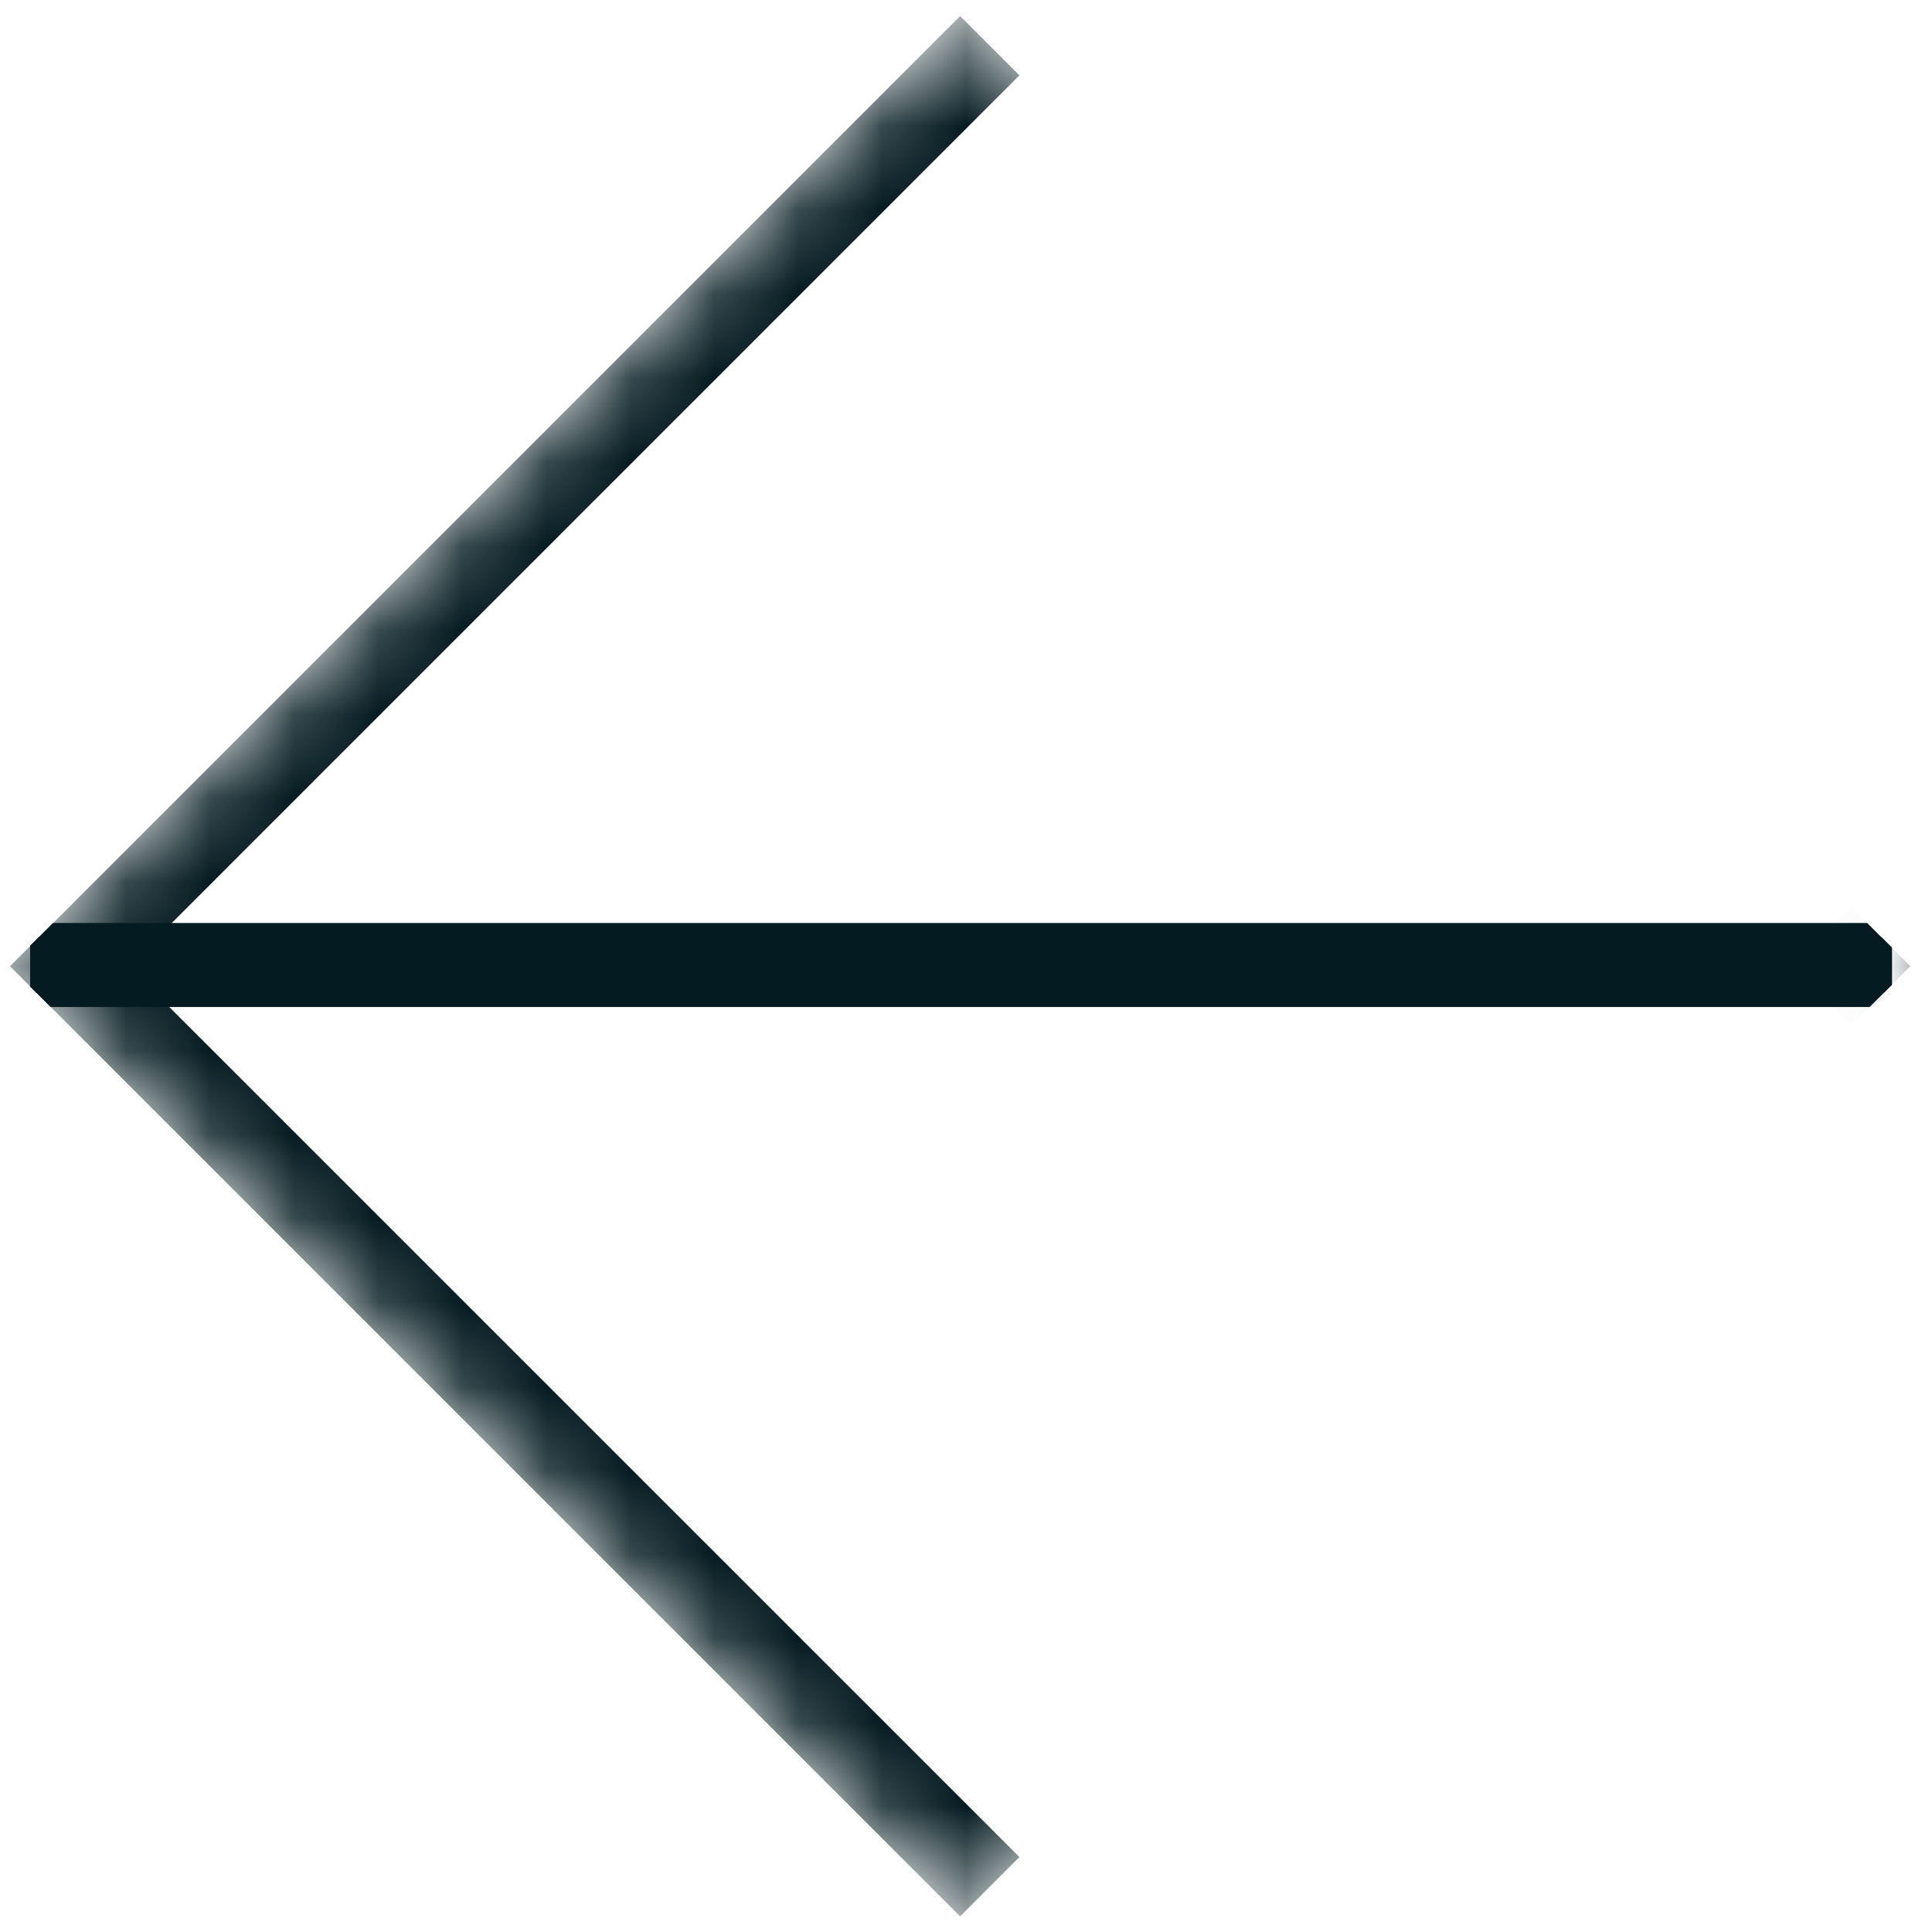 <svg width="23" height="23" viewBox="0 0 23 23" fill="none" xmlns="http://www.w3.org/2000/svg">
<g clip-path="url(#clip0_887_35686)">
<path d="M0.359 11.488L22.523 11.488" stroke="#041B21" stroke-width="0.667"/>
<g clip-path="url(#clip1_887_35686)">
<mask id="path-2-inside-1_887_35686" fill="white">
<path d="M11.43 22.816L0.116 11.503L11.43 0.189L22.743 11.503L11.43 22.816Z"/>
</mask>
<path d="M0.359 11.488L22.523 11.488" stroke="#041B21"/>
</g>
<path d="M0.116 11.503L-0.591 10.796L-1.298 11.503L-0.591 12.21L0.116 11.503ZM11.43 22.816L12.137 22.109L0.823 10.796L0.116 11.503L-0.591 12.21L10.723 23.523L11.43 22.816ZM0.116 11.503L0.823 12.21L12.137 0.896L11.43 0.189L10.723 -0.518L-0.591 10.796L0.116 11.503Z" fill="#041B21" mask="url(#path-2-inside-1_887_35686)"/>
<g clip-path="url(#clip2_887_35686)">
<mask id="path-5-inside-2_887_35686" fill="white">
<path d="M34.055 22.816L22.741 11.503L34.055 0.189L45.368 11.503L34.055 22.816Z"/>
</mask>
<path d="M22.983 11.484L45.148 11.484" stroke="#041B21" stroke-width="0.667"/>
</g>
<path d="M22.741 11.503L22.034 10.796L21.327 11.503L22.034 12.21L22.741 11.503ZM34.055 22.816L34.762 22.109L23.448 10.796L22.741 11.503L22.034 12.21L33.348 23.523L34.055 22.816ZM22.741 11.503L23.448 12.21L34.762 0.896L34.055 0.189L33.348 -0.518L22.034 10.796L22.741 11.503Z" fill="#041B21" mask="url(#path-5-inside-2_887_35686)"/>
</g>
<defs>
<clipPath id="clip0_887_35686">
<rect width="16" height="16" fill="white" transform="translate(11.43 22.816) rotate(-135)"/>
</clipPath>
<clipPath id="clip1_887_35686">
<path d="M11.43 22.816L0.116 11.503L11.43 0.189L22.743 11.503L11.43 22.816Z" fill="white"/>
</clipPath>
<clipPath id="clip2_887_35686">
<path d="M34.055 22.816L22.741 11.503L34.055 0.189L45.368 11.503L34.055 22.816Z" fill="white"/>
</clipPath>
</defs>
</svg>
